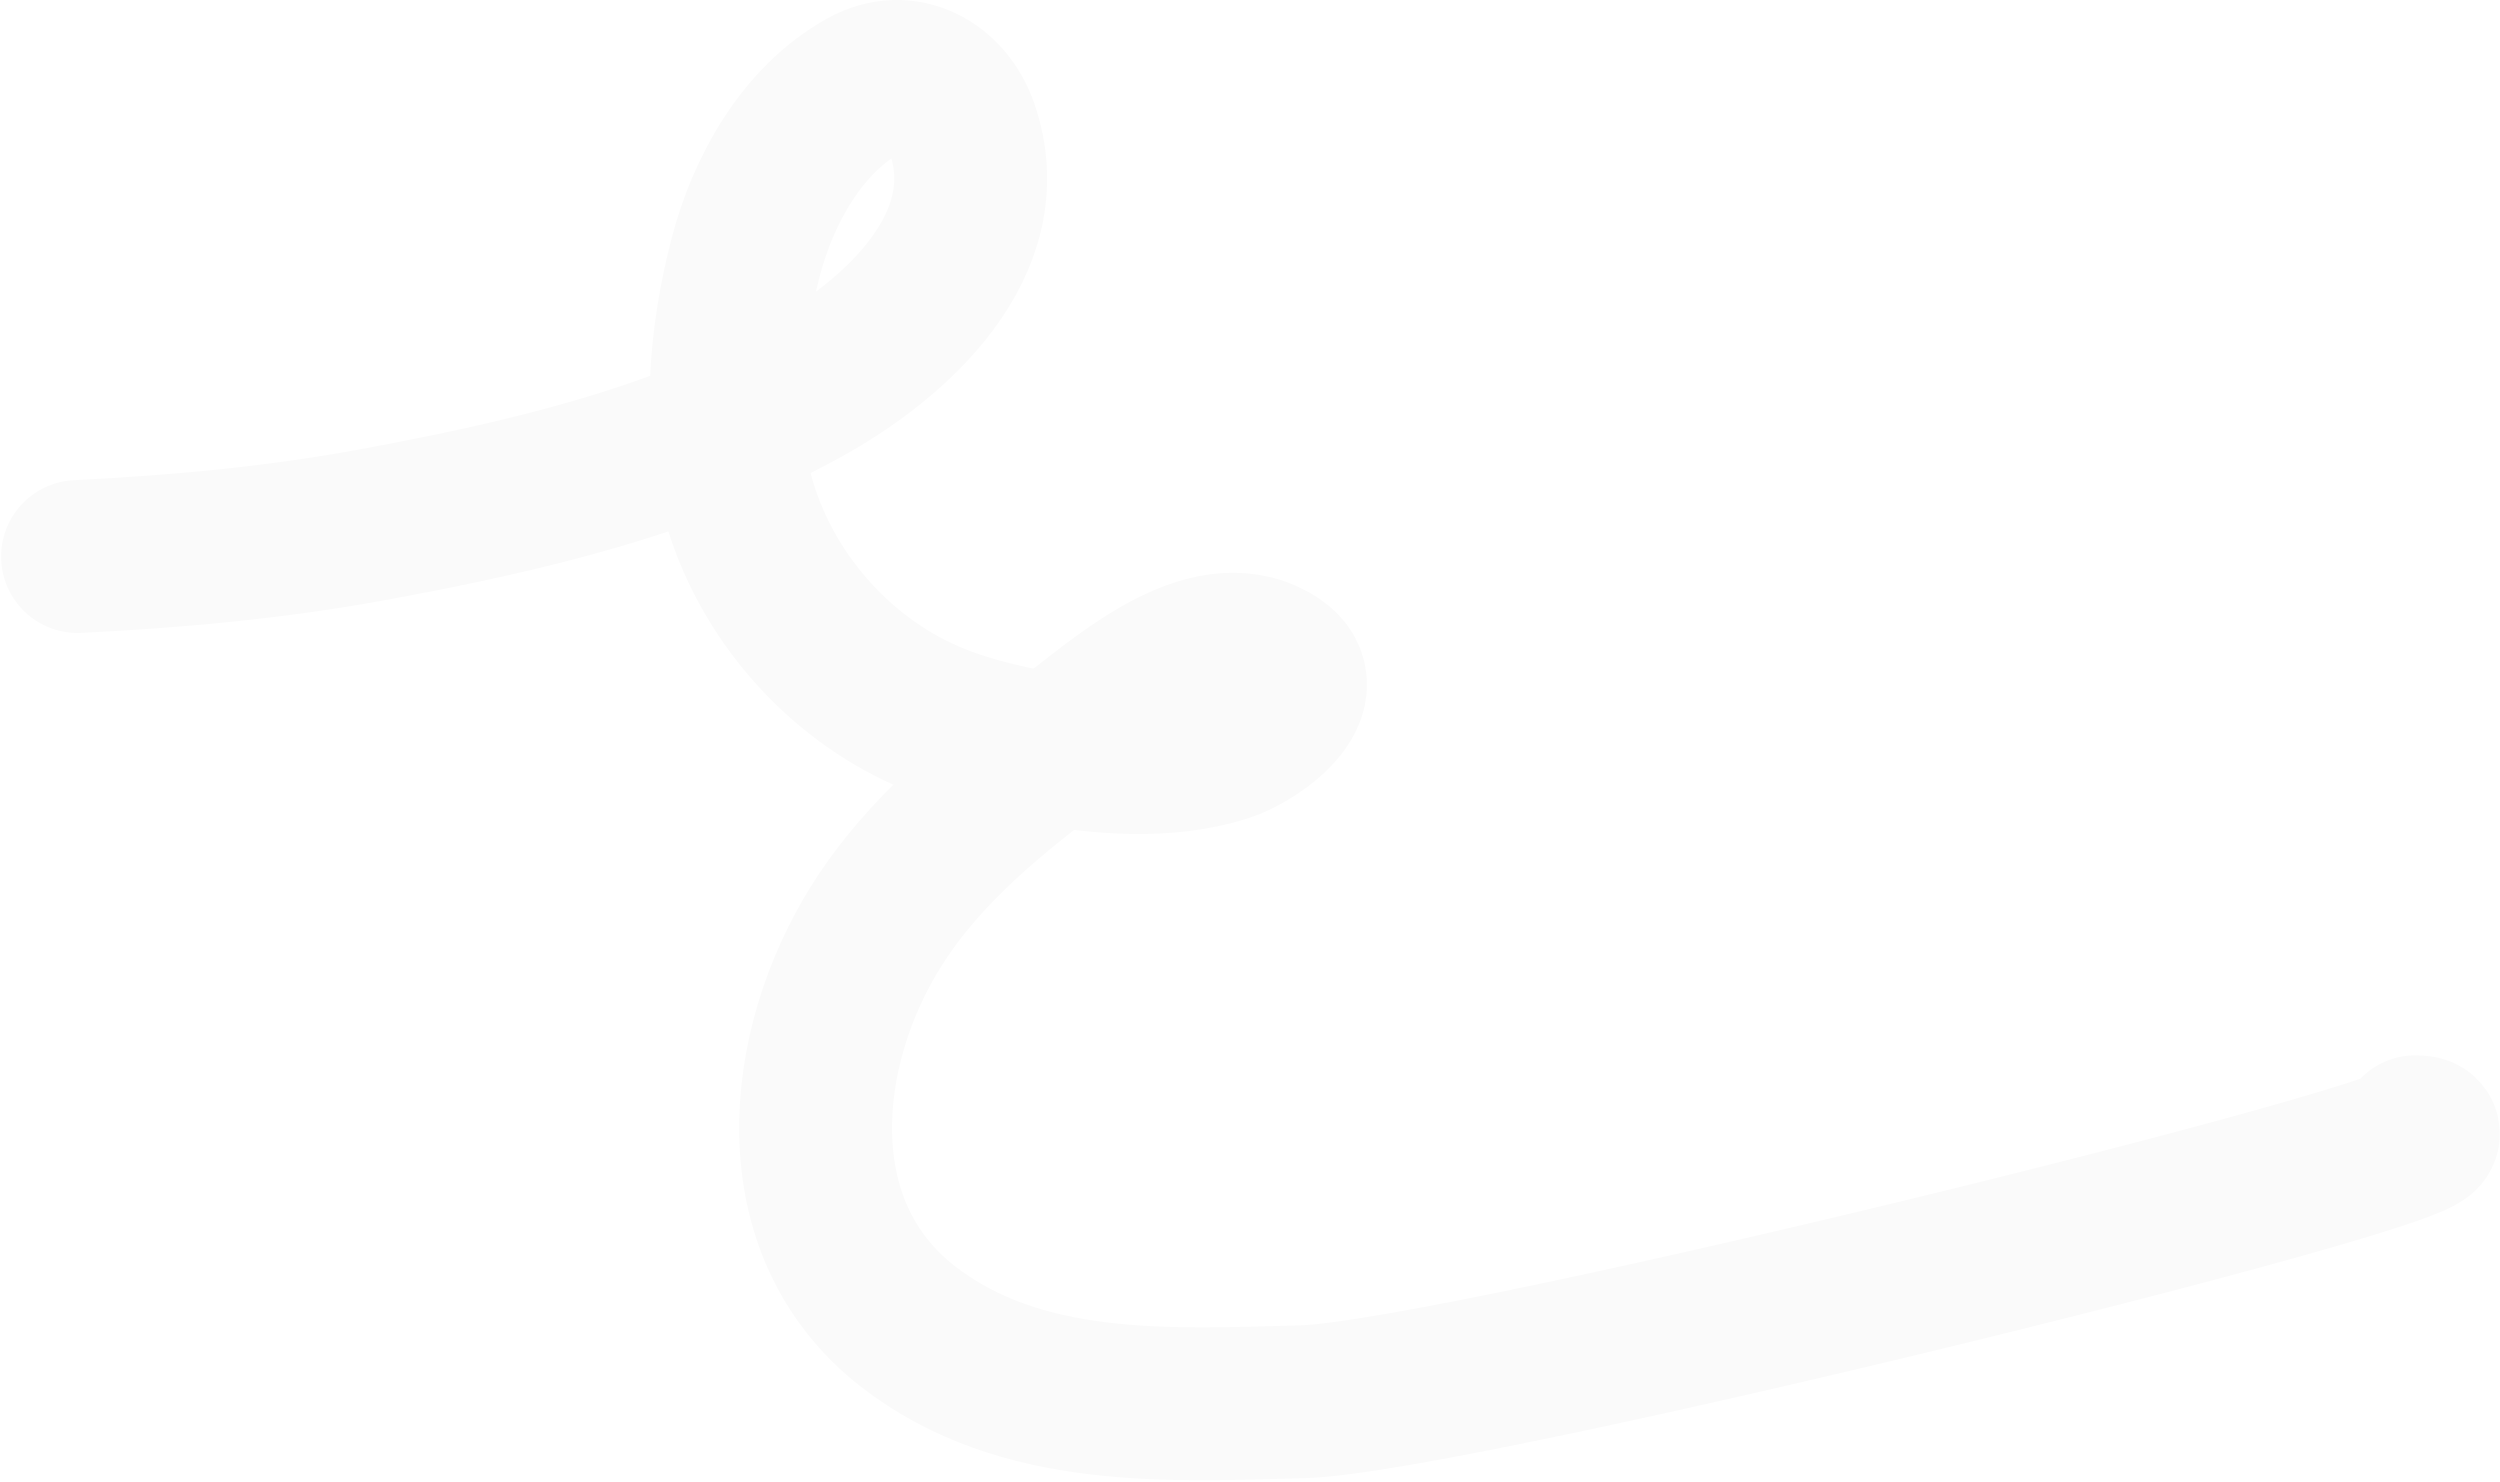 <?xml version="1.0" encoding="UTF-8"?> <svg xmlns="http://www.w3.org/2000/svg" width="1341" height="795" viewBox="0 0 1341 795" fill="none"><path d="M41.603 298.532C95.497 295.842 147.964 291.071 201.148 281.233C279.584 266.724 361.151 247.986 431.591 209.079C479.997 182.343 537.398 131.234 516.113 69.075C508.242 46.088 485.582 33.626 463.769 45.681C430.193 64.236 409.305 102.113 399.951 138.091C388.982 180.279 384.214 229.989 397.441 272.18C412.19 319.224 447.193 360.073 491.734 381.531C512.441 391.507 535.647 397.13 558.151 401.07C590.204 406.682 625.039 409.885 656.656 399.995C674.913 394.284 712.058 367.011 679.064 351.952C642.991 335.488 597.727 377.706 571.864 396.947C533.689 425.349 495.889 455.692 470.222 496.438C428.624 562.475 419.031 658.742 487.073 711.554C547.454 758.42 626.851 753.838 698.962 751.889C783.864 749.443 1354.82 608.031 1295.6 607.076" stroke="#313131" stroke-opacity="0.02" stroke-width="82" stroke-linecap="round"></path></svg> 